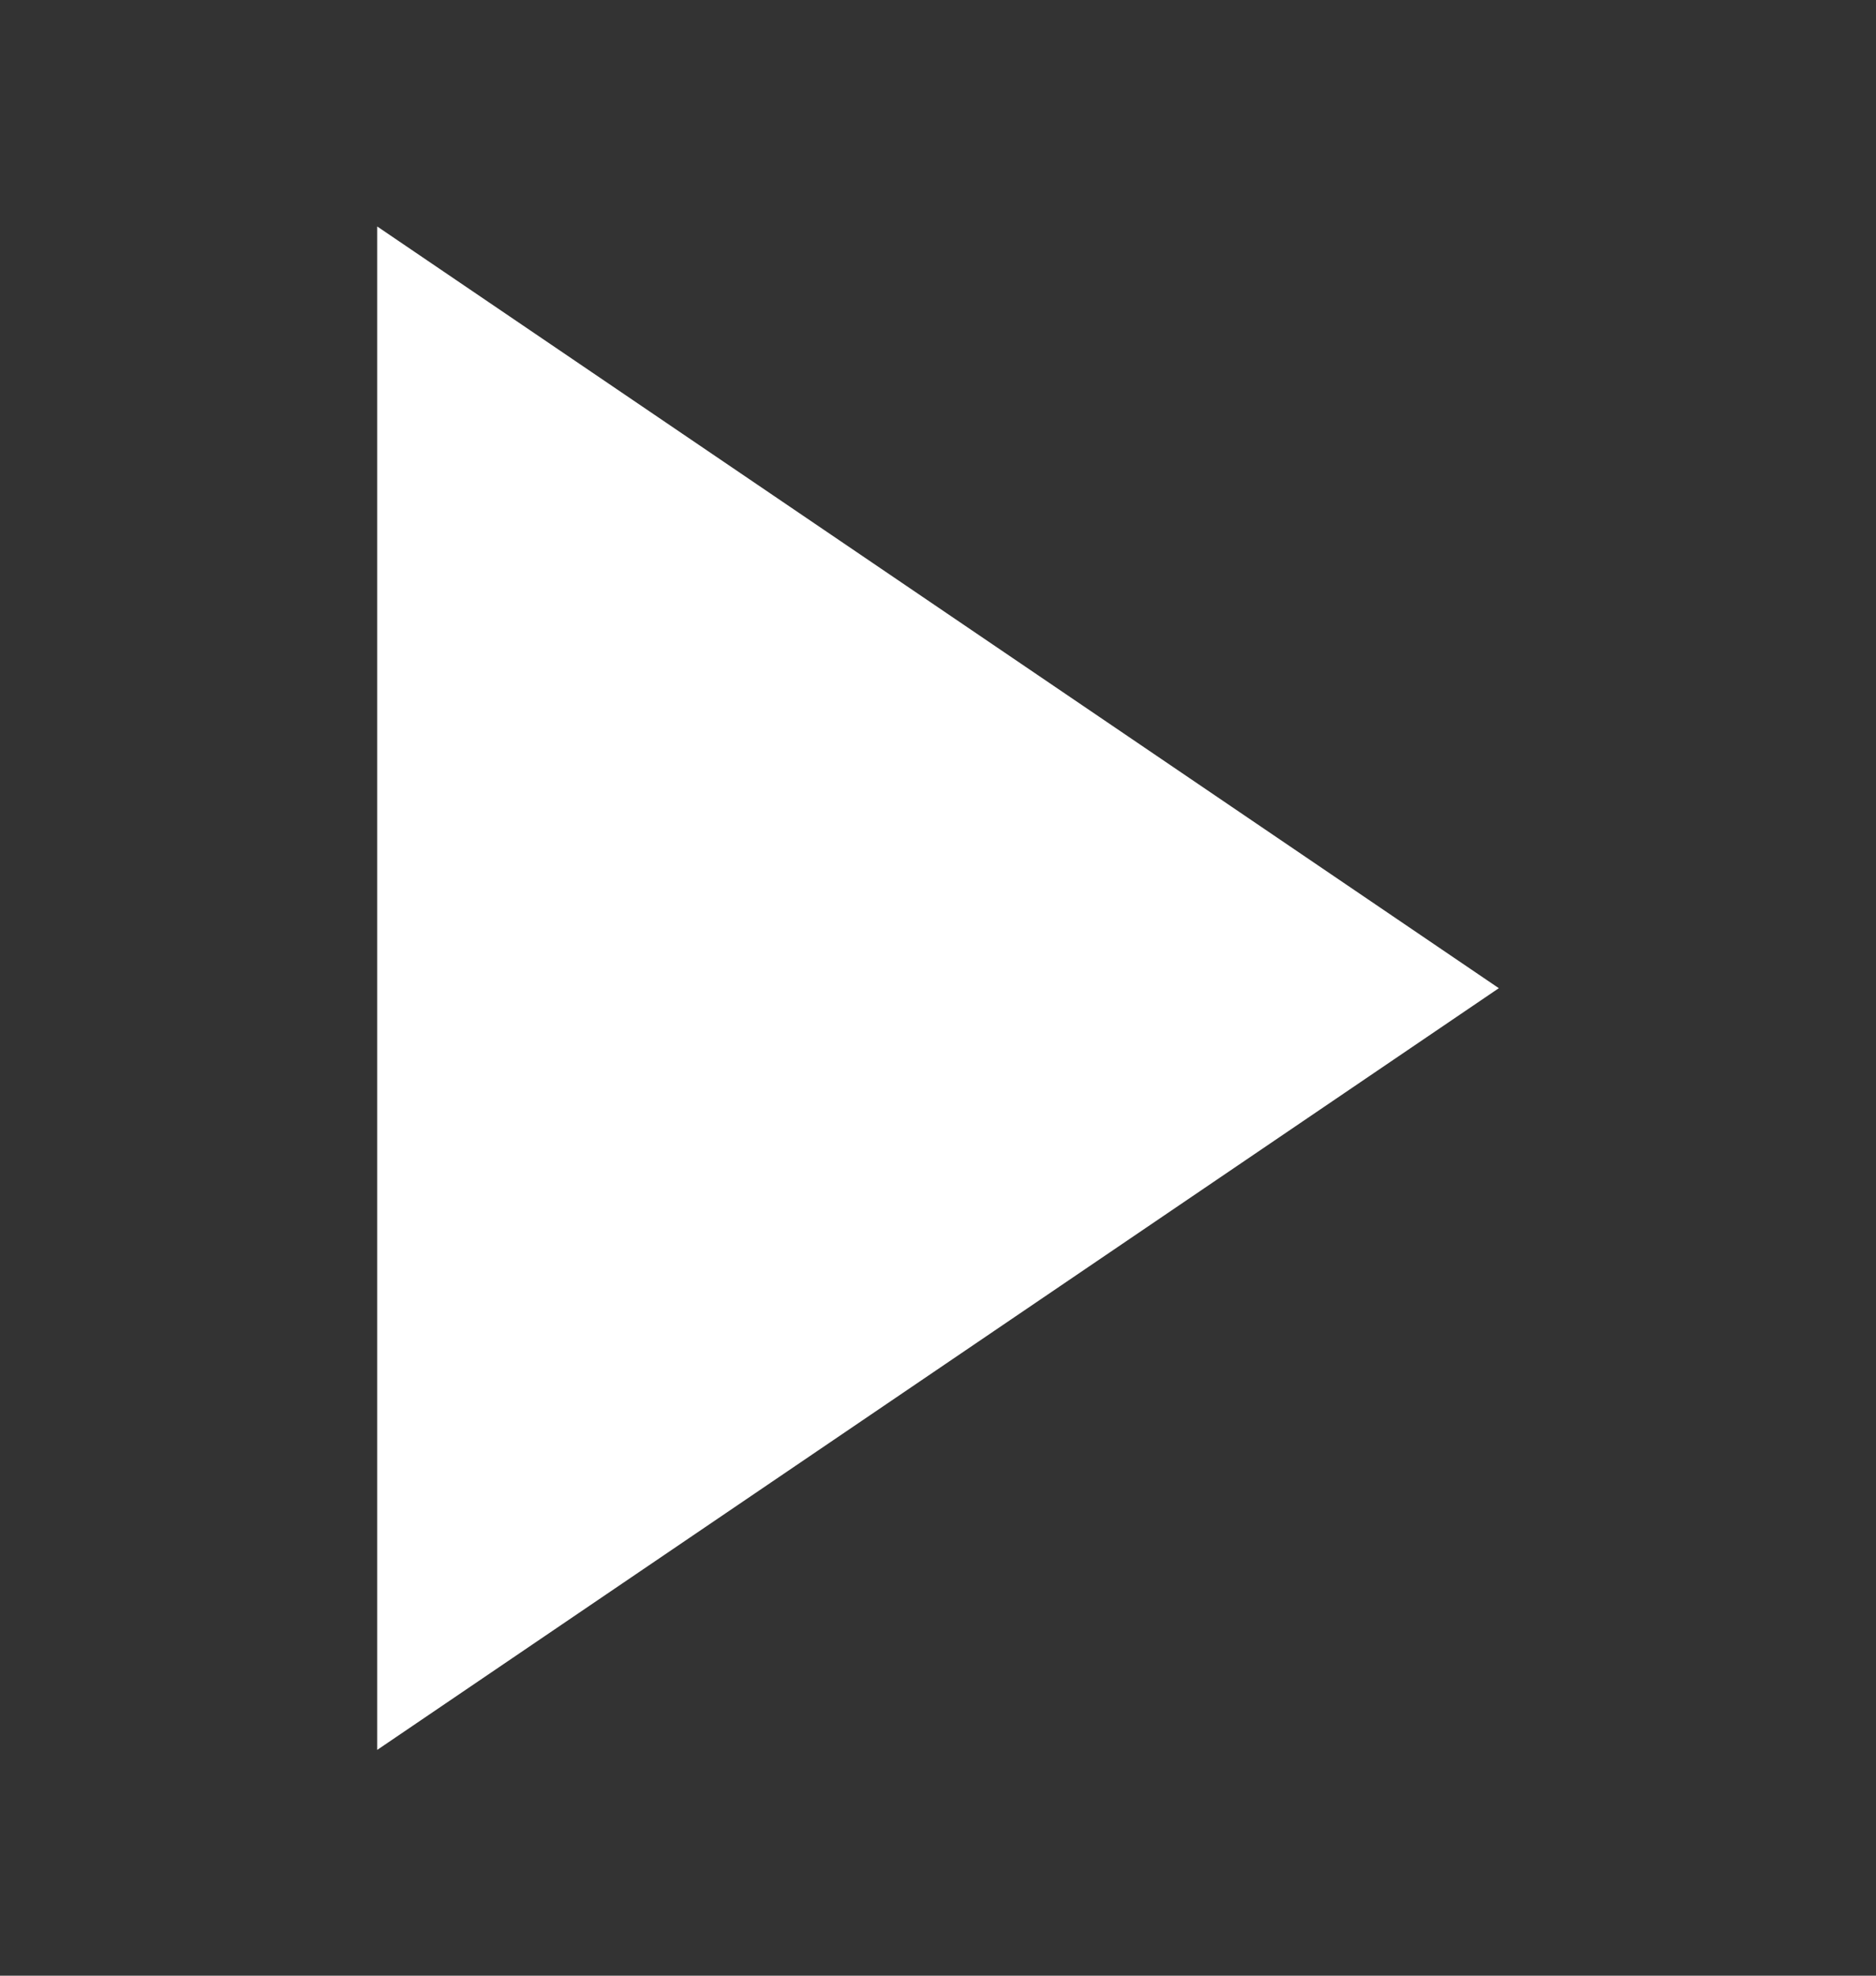 <svg width="19" height="20" xmlns="http://www.w3.org/2000/svg" xmlns:xlink="http://www.w3.org/1999/xlink" xml:space="preserve" overflow="hidden"><rect width="100%" height="100%" fill="#333333" stroke="none"/><g transform="translate(-725 -3014)"><path d="M3.82 2.177 15.18 9.5 3.82 16.823Z" fill="#FFFFFF" transform="matrix(1 0 0 1.053 725 3014)"/></g></svg>